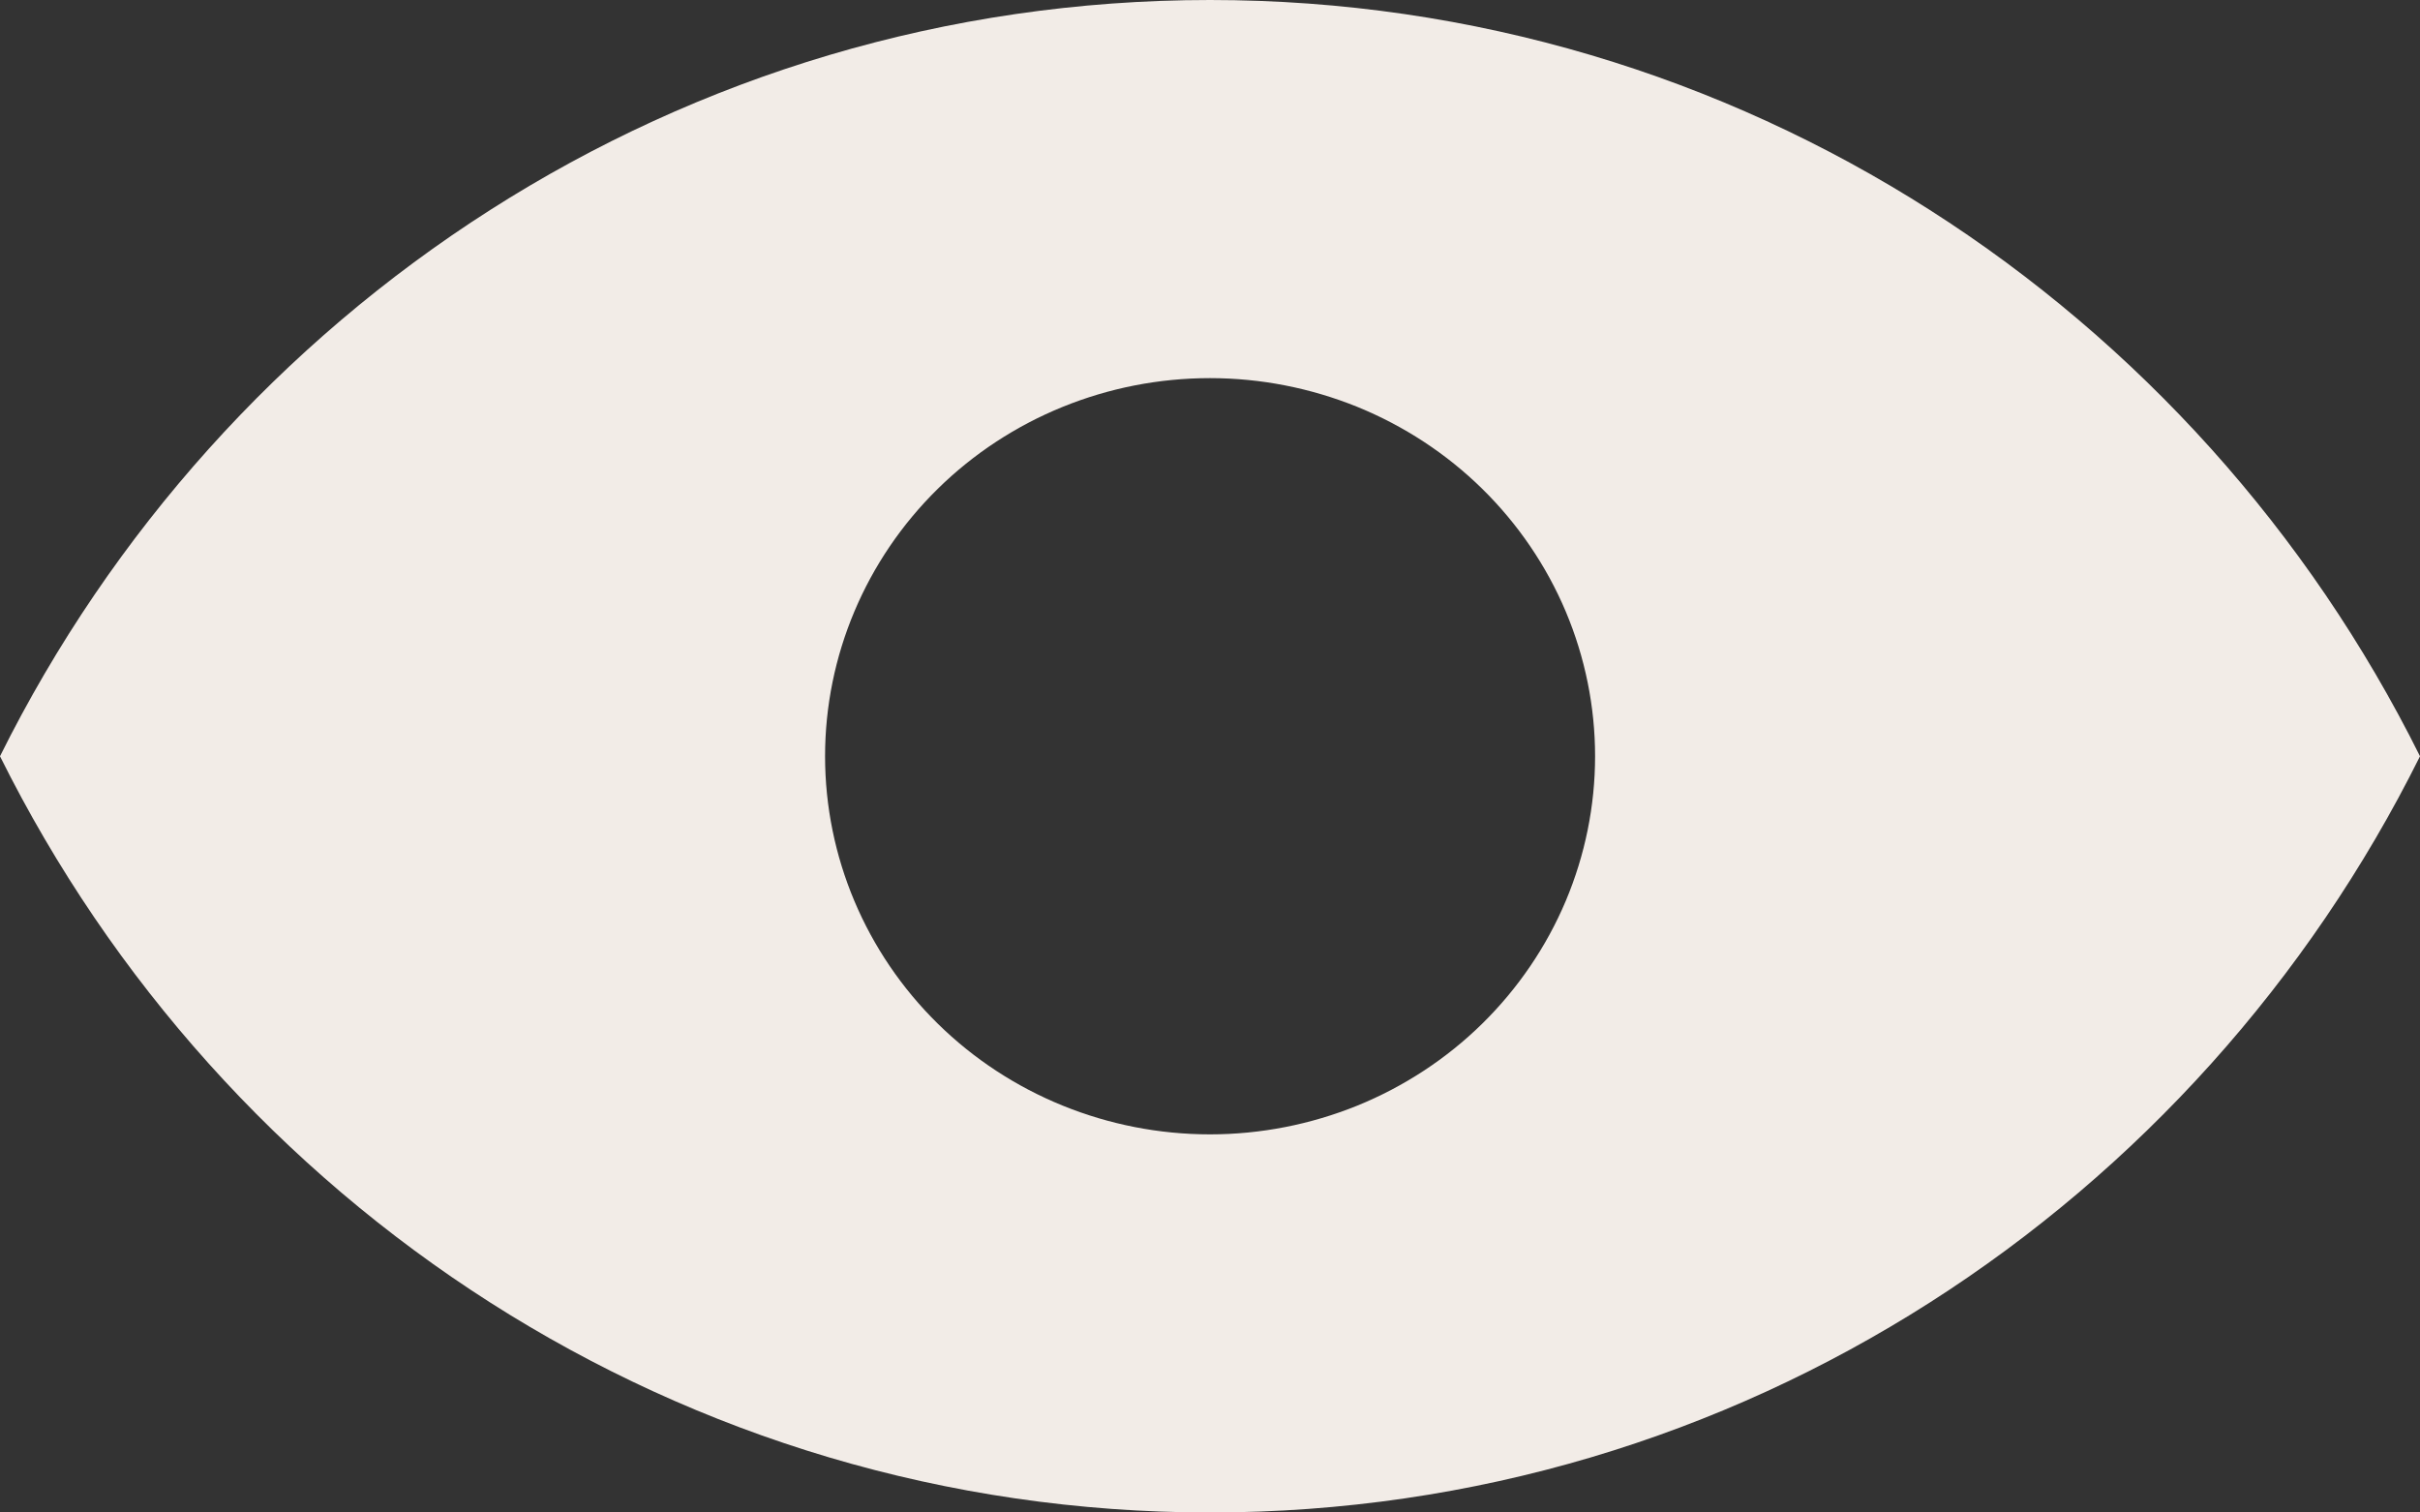 <svg xmlns="http://www.w3.org/2000/svg" width="16" height="10" viewBox="0 0 16 10" fill="none"><rect x="0" y="0" width="16" height="10" fill="#333333" stroke="none"/><path fill-rule="evenodd" clip-rule="evenodd" d="M0 5C1.475 2.034 4.503 0 8 0C11.497 0 14.525 2.034 16 5C14.525 7.966 11.497 10 8 10C4.503 10 1.475 7.966 0 5ZM8 7.5C8.334 7.5 8.665 7.435 8.974 7.31C9.283 7.184 9.564 7 9.8 6.768C10.036 6.536 10.224 6.26 10.352 5.957C10.48 5.653 10.546 5.328 10.546 5C10.546 4.672 10.48 4.347 10.352 4.043C10.224 3.74 10.036 3.464 9.8 3.232C9.564 3 9.283 2.816 8.974 2.69C8.665 2.565 8.334 2.5 8 2.5C7.325 2.5 6.677 2.763 6.2 3.232C5.723 3.701 5.455 4.337 5.455 5C5.455 5.663 5.723 6.299 6.2 6.768C6.677 7.237 7.325 7.5 8 7.5Z" fill="#F2ECE7"></path></svg>
